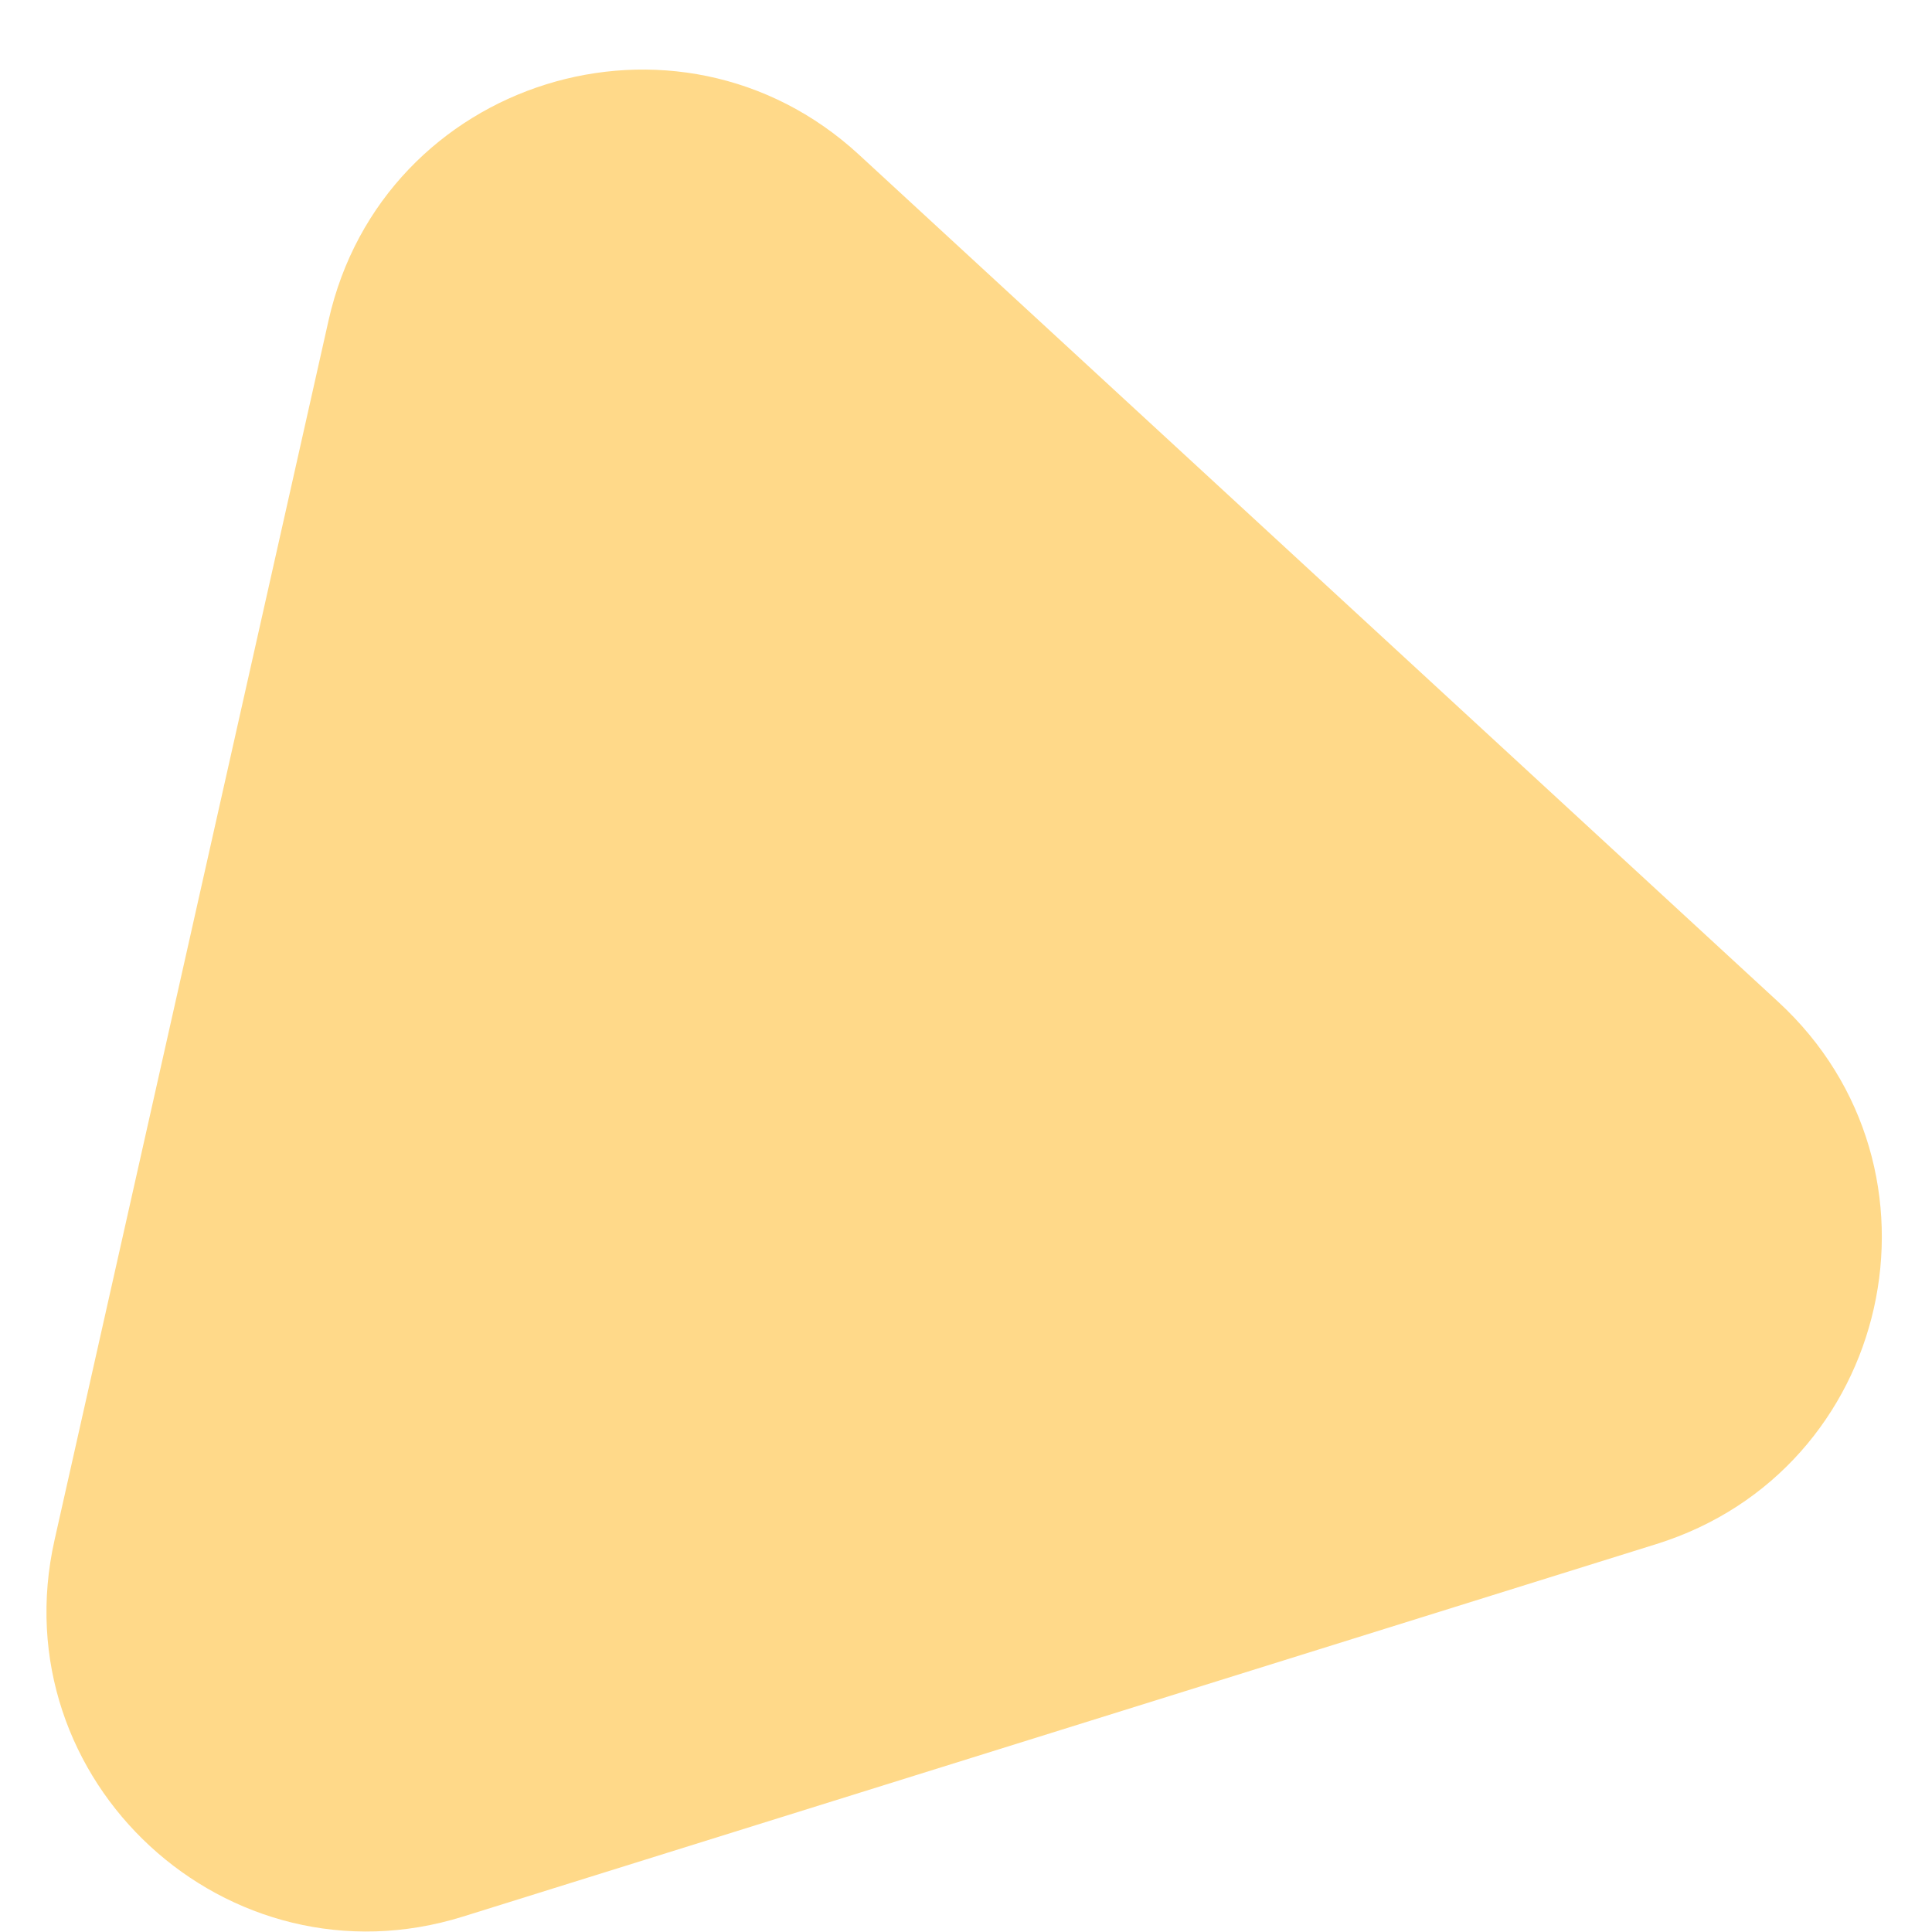 <svg width="26" height="26" viewBox="0 0 26 26" fill="none" xmlns="http://www.w3.org/2000/svg">
<path d="M23.931 13.483C26.375 15.736 25.465 19.789 22.292 20.779L6.232 25.792C3.06 26.783 0.005 23.967 0.734 20.725L4.422 4.31C5.151 1.068 9.116 -0.17 11.56 2.082L23.931 13.483Z" fill="#FFD989"/>
</svg>
